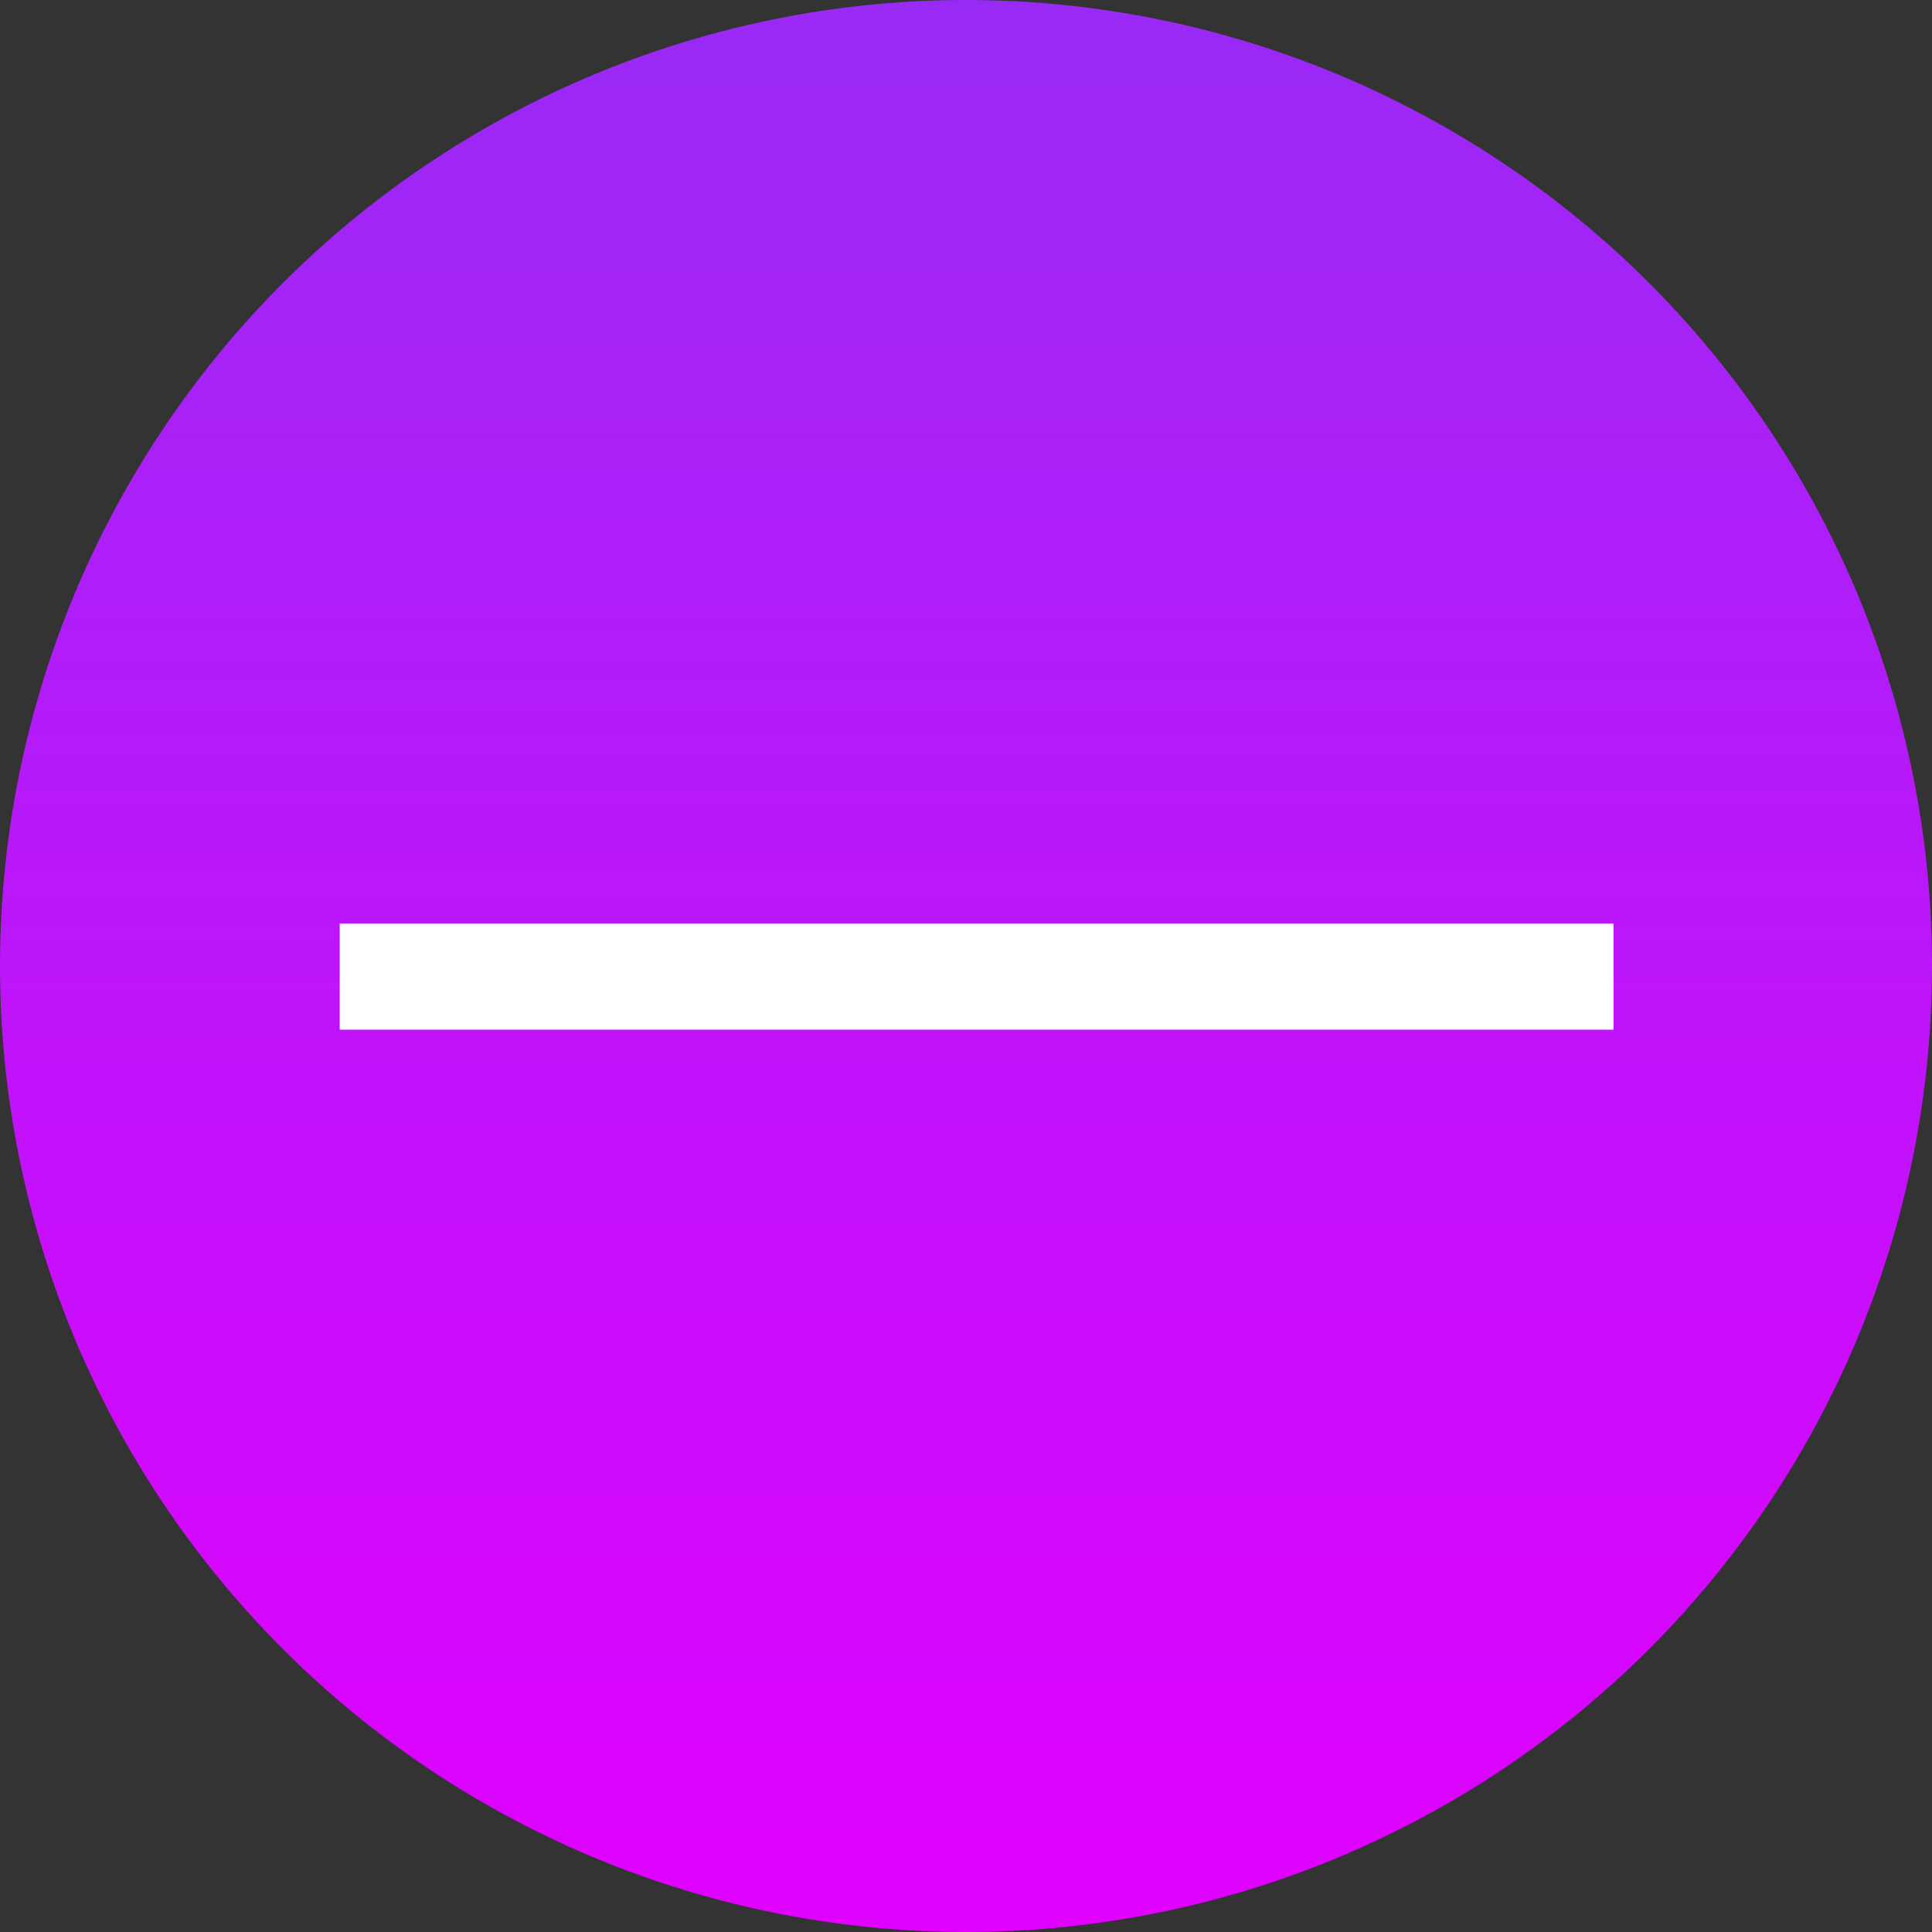 <?xml version="1.0" encoding="UTF-8"?> <svg xmlns="http://www.w3.org/2000/svg" width="91" height="91" viewBox="0 0 91 91"><rect x="0" y="0" width="91" height="91" fill="#333333" stroke="none"/><defs><linearGradient id="l2uz8y0aya" x1=".5" x2=".5" y2="1" gradientUnits="objectBoundingBox"><stop offset="0" stop-color="#992af5"></stop><stop offset="1" stop-color="#e100ff"></stop></linearGradient></defs><g transform="translate(-1042 -3586)"><circle cx="45.5" cy="45.5" r="45.5" fill="url(#l2uz8y0aya)" transform="translate(1042 3586)"></circle><g><path fill="none" stroke="#fff" stroke-width="5px" d="M0 0L0 60" transform="translate(1058 3632) rotate(90 30 30)"></path></g></g></svg> 